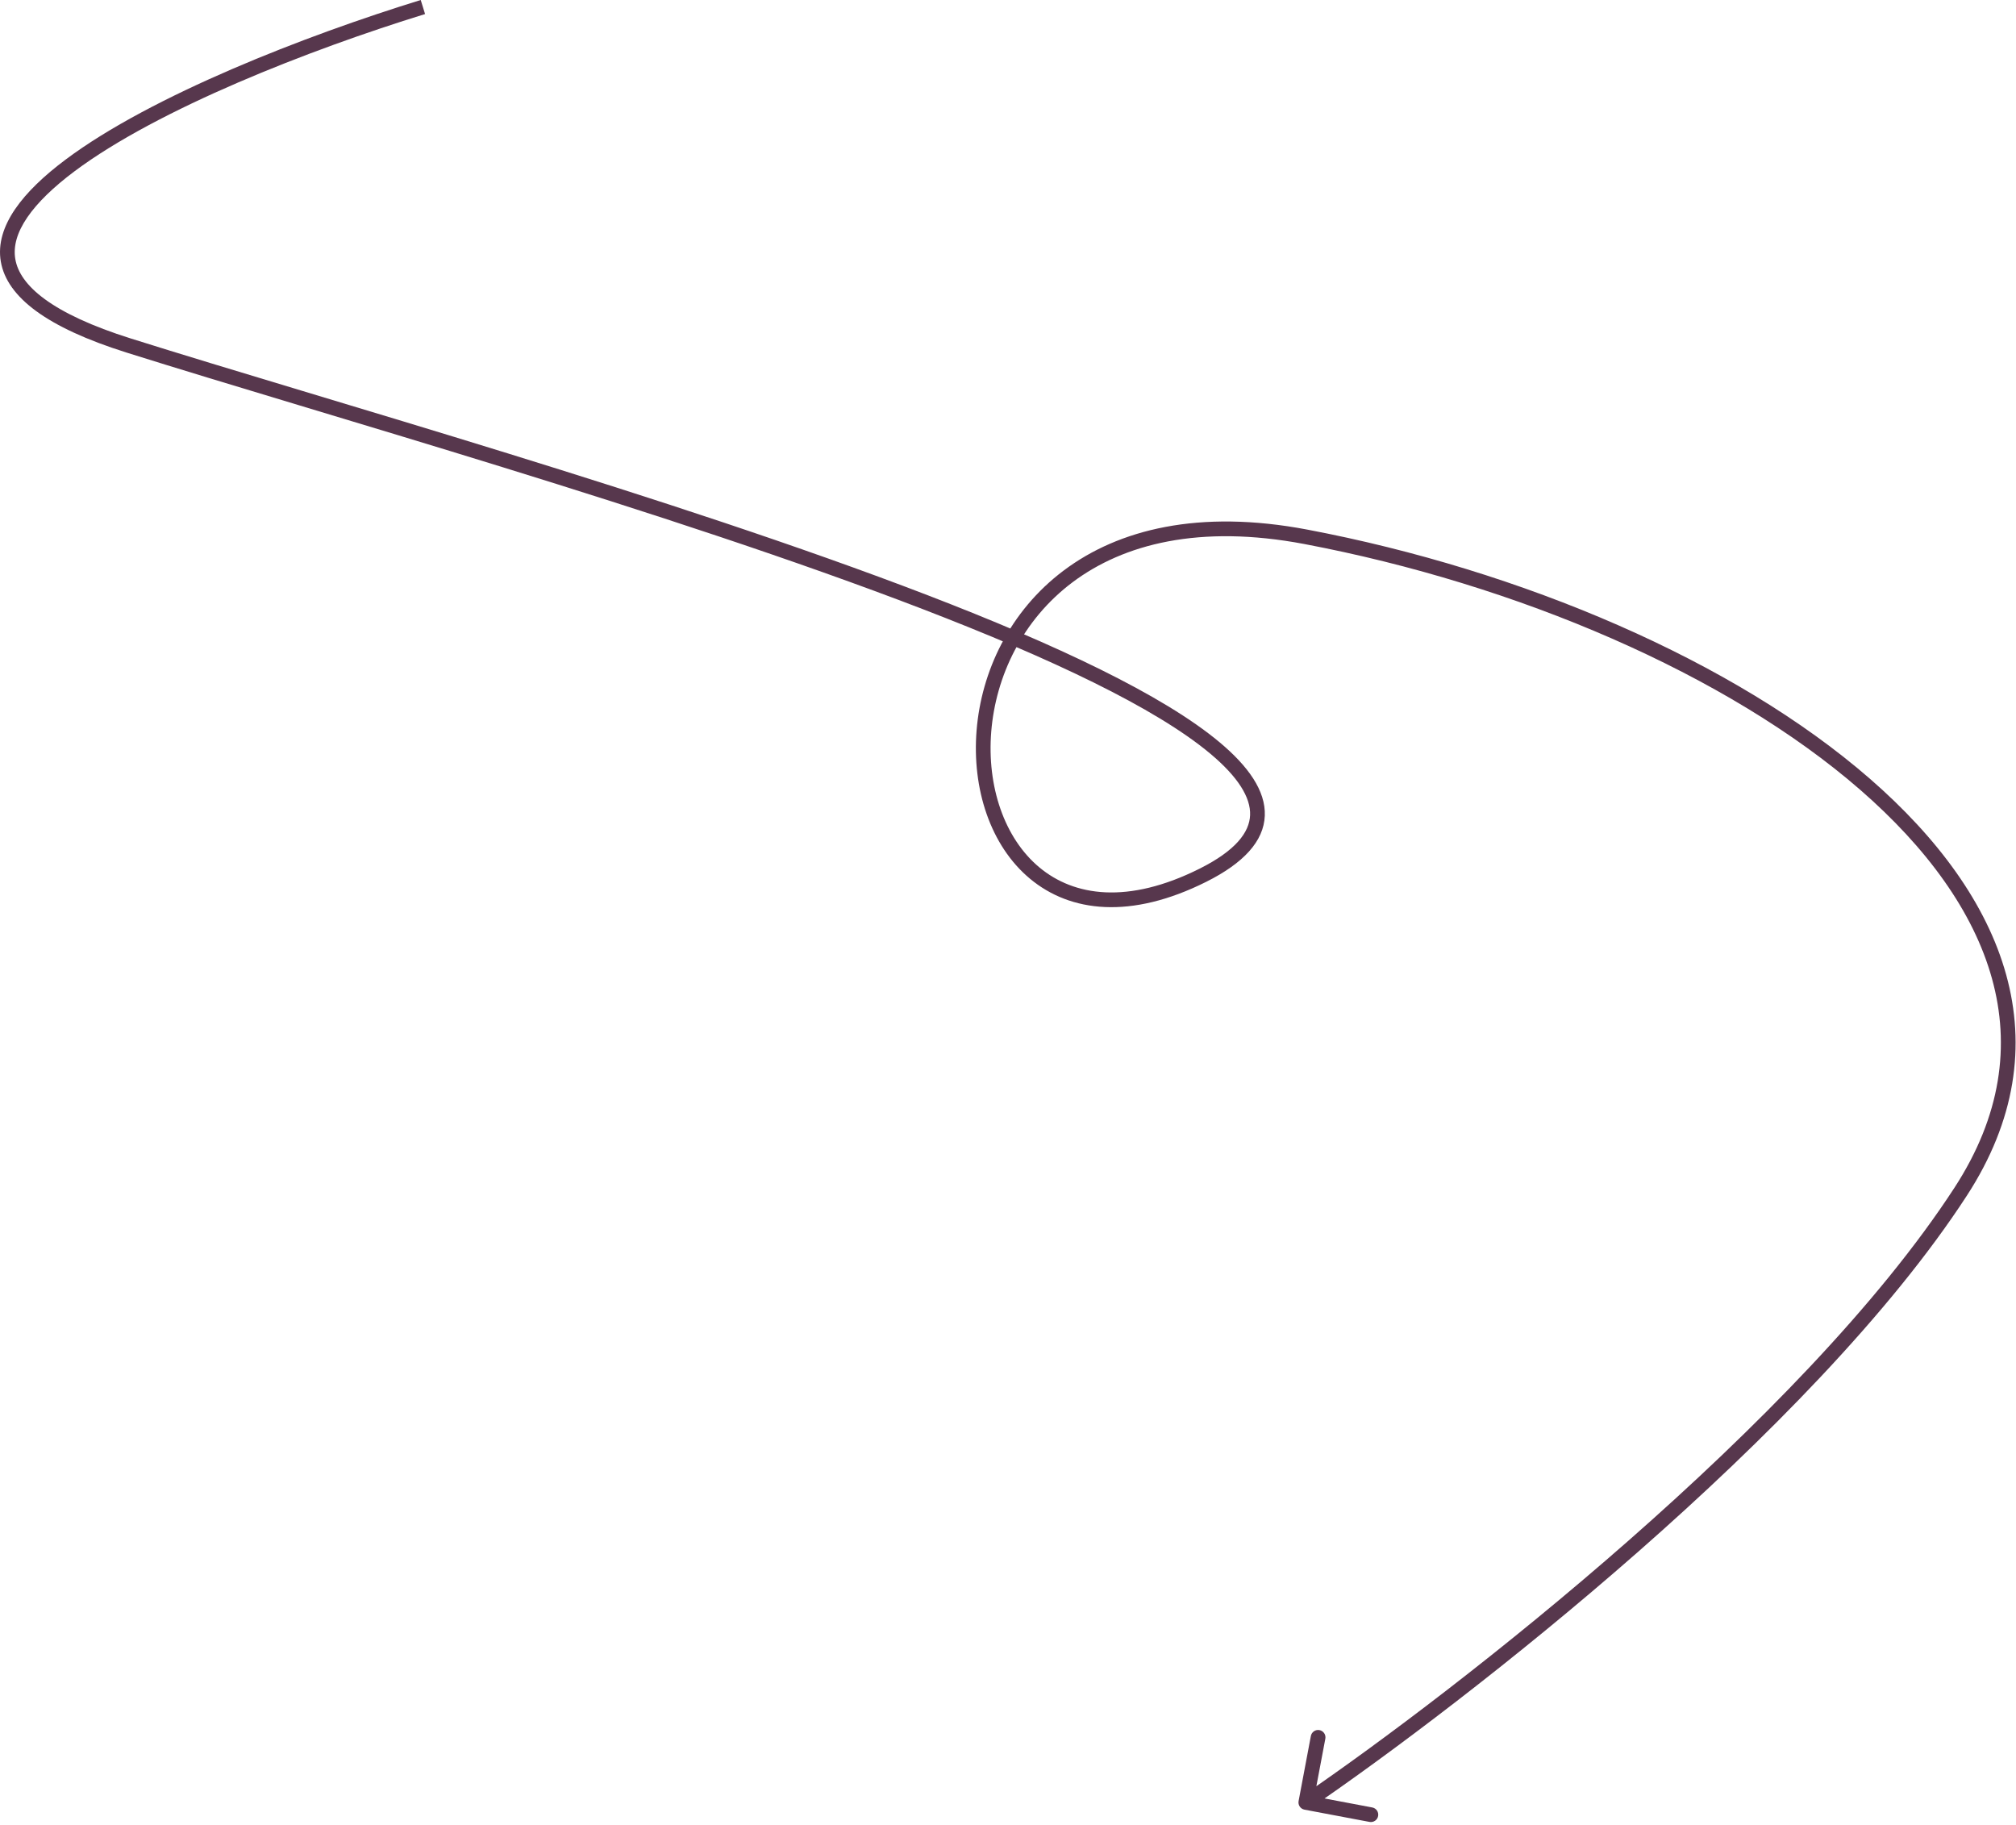 <?xml version="1.0" encoding="UTF-8"?> <svg xmlns="http://www.w3.org/2000/svg" width="137" height="124" viewBox="0 0 137 124" fill="none"><path d="M8.739 23.477L8.589 23.954L8.739 23.477ZM133.239 80.978L132.82 80.705L133.239 80.978ZM88.248 122.385C88.197 122.656 88.375 122.918 88.646 122.969L93.068 123.803C93.34 123.854 93.601 123.676 93.652 123.405C93.704 123.133 93.525 122.872 93.254 122.821L89.323 122.079L90.065 118.148C90.116 117.877 89.937 117.615 89.666 117.564C89.395 117.513 89.133 117.692 89.082 117.963L88.248 122.385ZM28.739 0.478L28.591 -0C20.752 2.418 10.28 6.488 4.464 10.84C3.007 11.93 1.815 13.058 1.031 14.204C0.246 15.352 -0.155 16.56 0.056 17.78C0.266 18.999 1.068 20.121 2.459 21.139C3.848 22.155 5.862 23.096 8.589 23.954L8.739 23.477L8.889 23.001C6.215 22.159 4.315 21.258 3.049 20.332C1.785 19.407 1.192 18.488 1.041 17.61C0.89 16.732 1.161 15.786 1.857 14.768C2.554 13.749 3.65 12.698 5.063 11.64C10.731 7.4 21.059 3.37 28.886 0.955L28.739 0.478ZM8.739 23.477L8.589 23.954C22.115 28.213 45.328 34.702 62.684 41.382C71.377 44.727 78.521 48.093 82.246 51.212C84.127 52.787 84.999 54.187 84.952 55.389C84.907 56.553 83.975 57.8 81.515 59.03L81.739 59.477L81.963 59.925C84.503 58.655 85.884 57.167 85.951 55.428C86.018 53.725 84.805 52.051 82.888 50.446C79.019 47.206 71.726 43.79 63.044 40.448C45.649 33.754 22.363 27.242 8.889 23.001L8.739 23.477ZM81.739 59.477L81.515 59.03C76.64 61.468 72.99 60.901 70.637 58.945C68.249 56.959 67.059 53.436 67.362 49.706C67.665 45.988 69.448 42.142 72.898 39.557C76.341 36.979 81.503 35.614 88.646 36.969L88.739 36.477L88.832 35.986C81.475 34.591 76.012 35.976 72.299 38.757C68.593 41.532 66.688 45.655 66.366 49.624C66.044 53.582 67.292 57.464 69.998 59.714C72.738 61.992 76.838 62.487 81.963 59.925L81.739 59.477ZM88.739 36.477L88.646 36.969C103.087 39.708 117.372 45.804 126.411 53.667C130.929 57.598 134.105 61.941 135.367 66.494C136.623 71.027 135.997 75.817 132.82 80.705L133.239 80.978L133.658 81.25C136.981 76.138 137.668 71.053 136.33 66.227C134.998 61.42 131.674 56.92 127.067 52.913C117.857 44.901 103.391 38.747 88.832 35.986L88.739 36.477ZM133.239 80.978L132.82 80.705C127.658 88.647 119.199 97.194 110.696 104.664C102.2 112.129 93.691 118.492 88.457 122.065L88.739 122.478L89.021 122.891C94.287 119.296 102.828 112.909 111.357 105.416C119.879 97.928 128.42 89.308 133.658 81.25L133.239 80.978Z" fill="#57374D"></path></svg> 